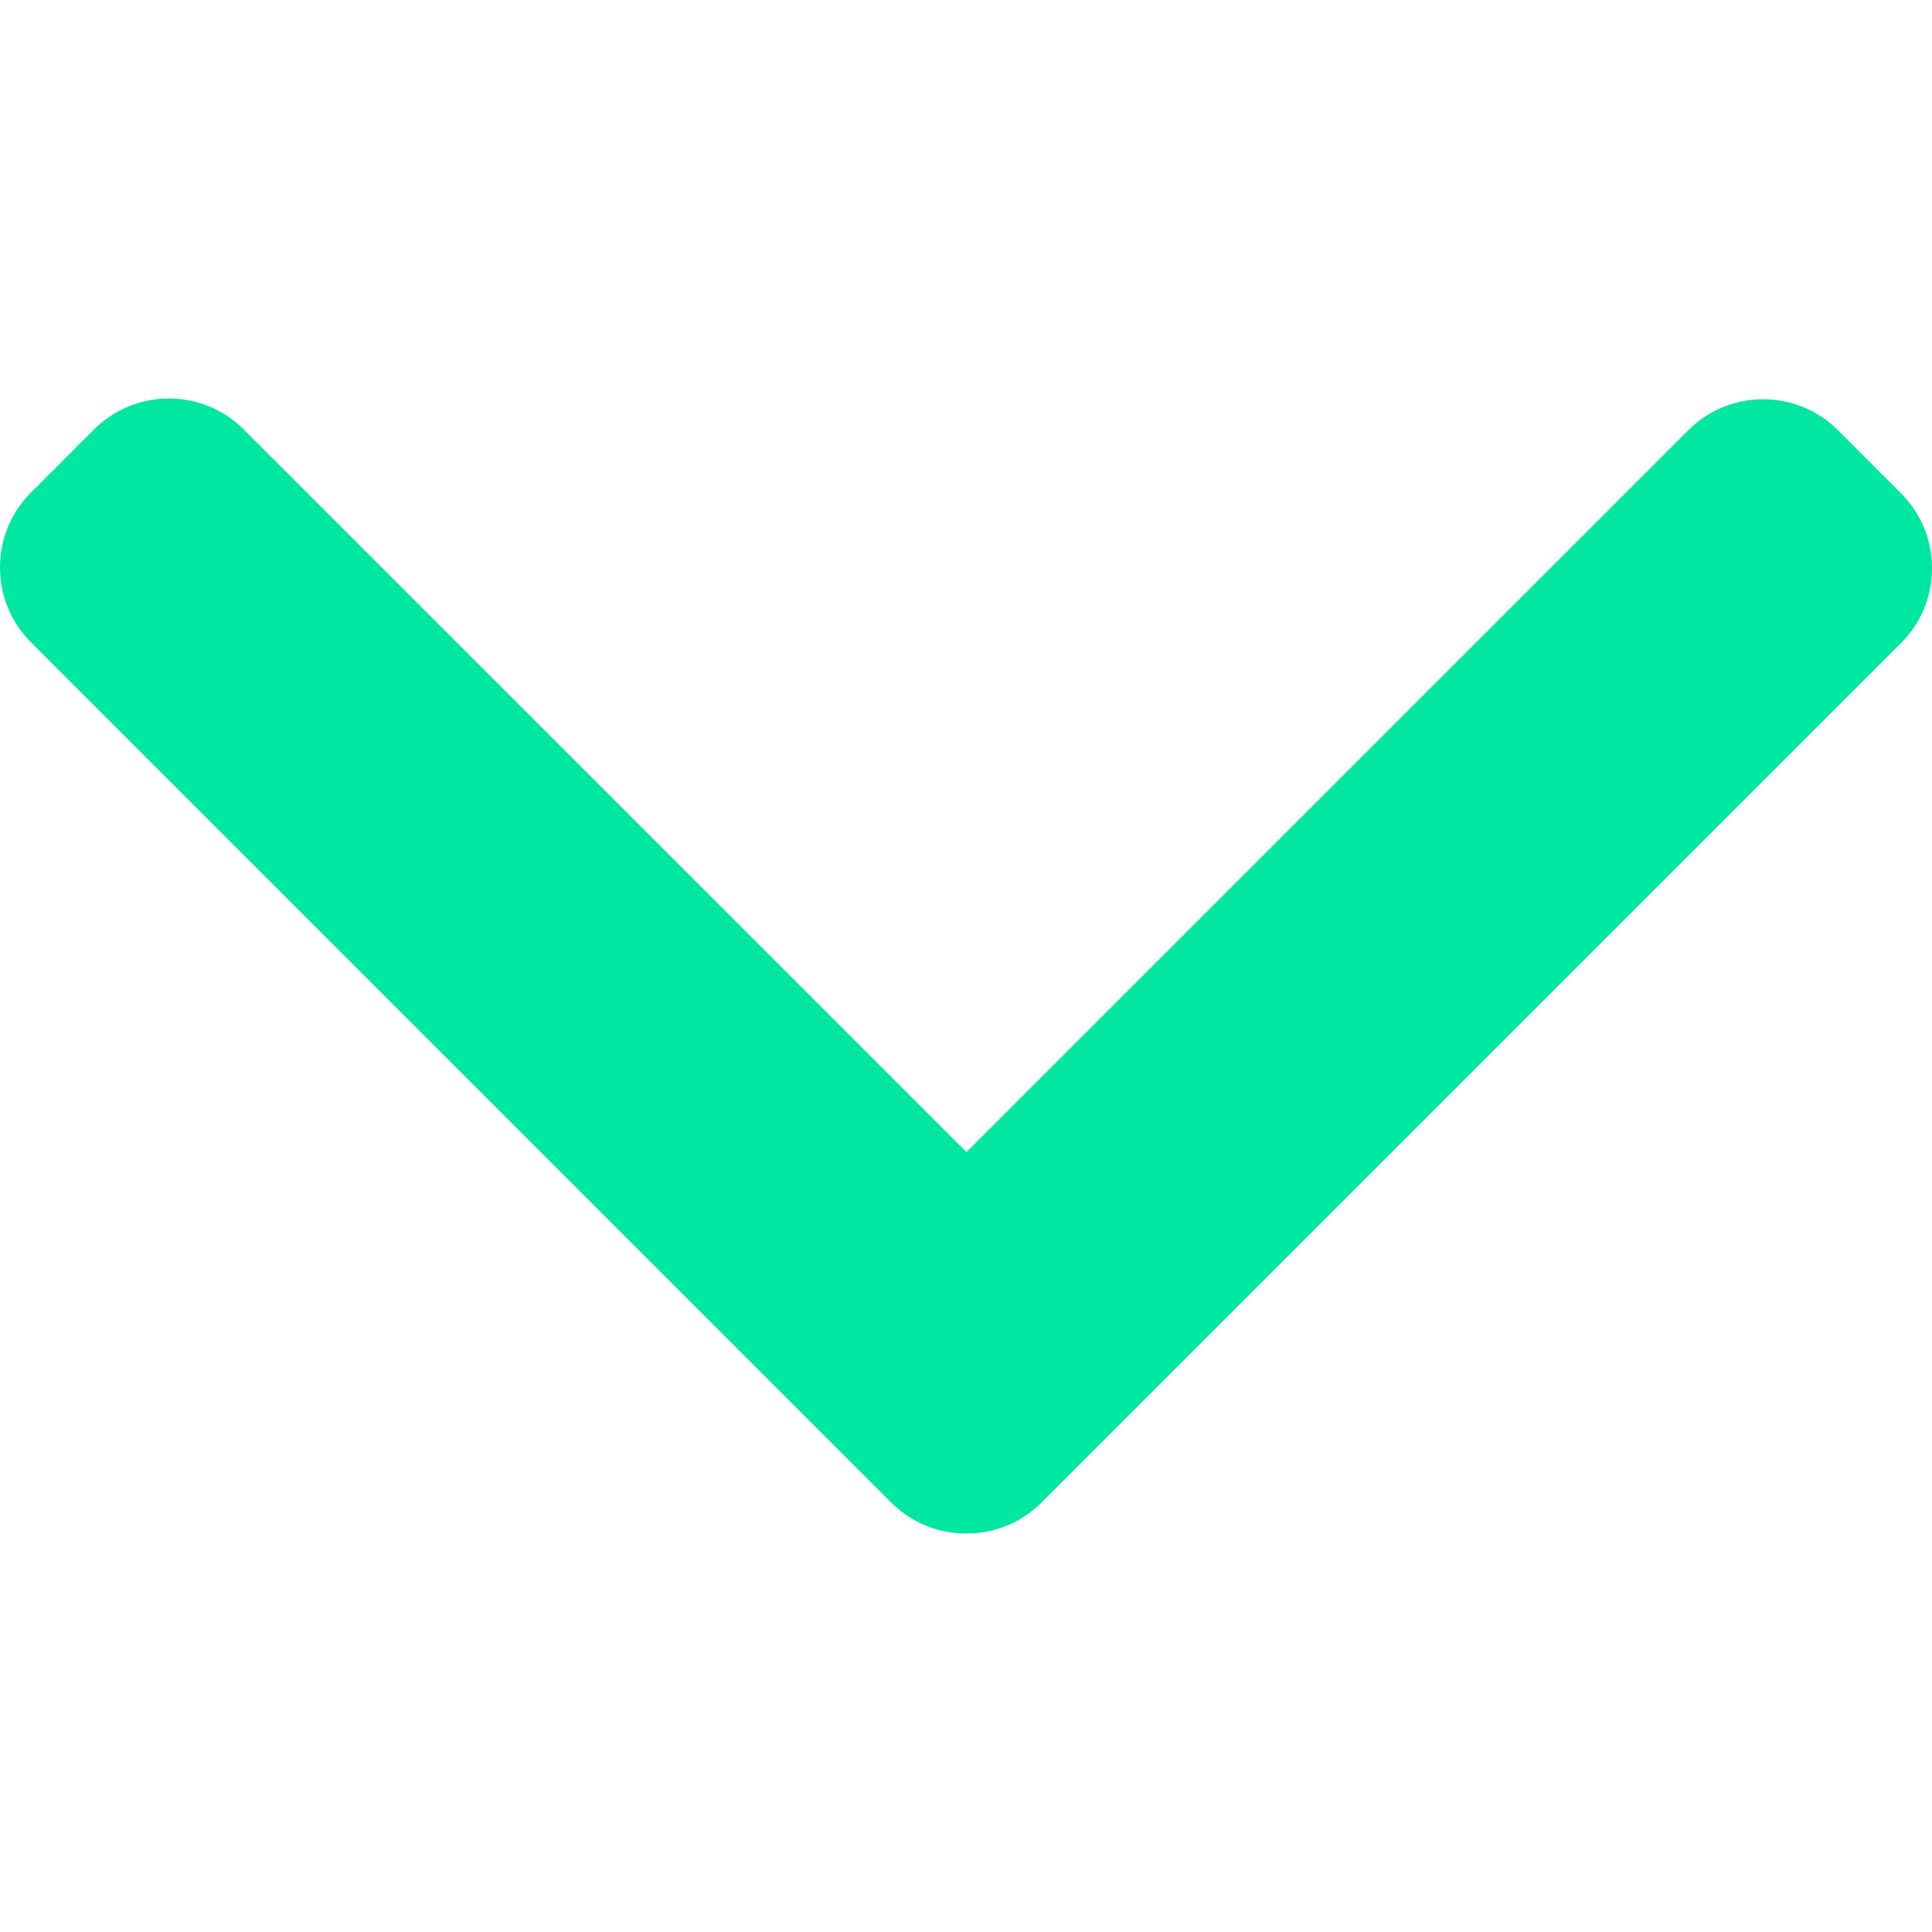 <svg xmlns="http://www.w3.org/2000/svg" width="22" height="22" viewBox="0 0 22 22" fill="none"><g id="seta-direita 1" clip-path="url(#clip0_12_20)"><g id="Group"><g id="Group_2"><path id="Vector" d="M11.858 17.111L21.648 7.321C21.875 7.095 22 6.792 22 6.47C22 6.148 21.875 5.846 21.648 5.619L20.928 4.898C20.458 4.429 19.695 4.429 19.226 4.898L11.005 13.119L2.774 4.889C2.548 4.663 2.246 4.538 1.923 4.538C1.601 4.538 1.299 4.663 1.072 4.889L0.351 5.61C0.125 5.837 1.83736e-06 6.139 1.82327e-06 6.461C1.80918e-06 6.783 0.125 7.086 0.351 7.312L10.15 17.111C10.378 17.338 10.681 17.463 11.004 17.462C11.328 17.463 11.631 17.338 11.858 17.111Z" fill="#00E7A1"></path></g></g></g><defs><clipPath id="clip0_12_20"><rect width="22" height="22" fill="white" transform="translate(22) rotate(90)"></rect></clipPath></defs></svg>